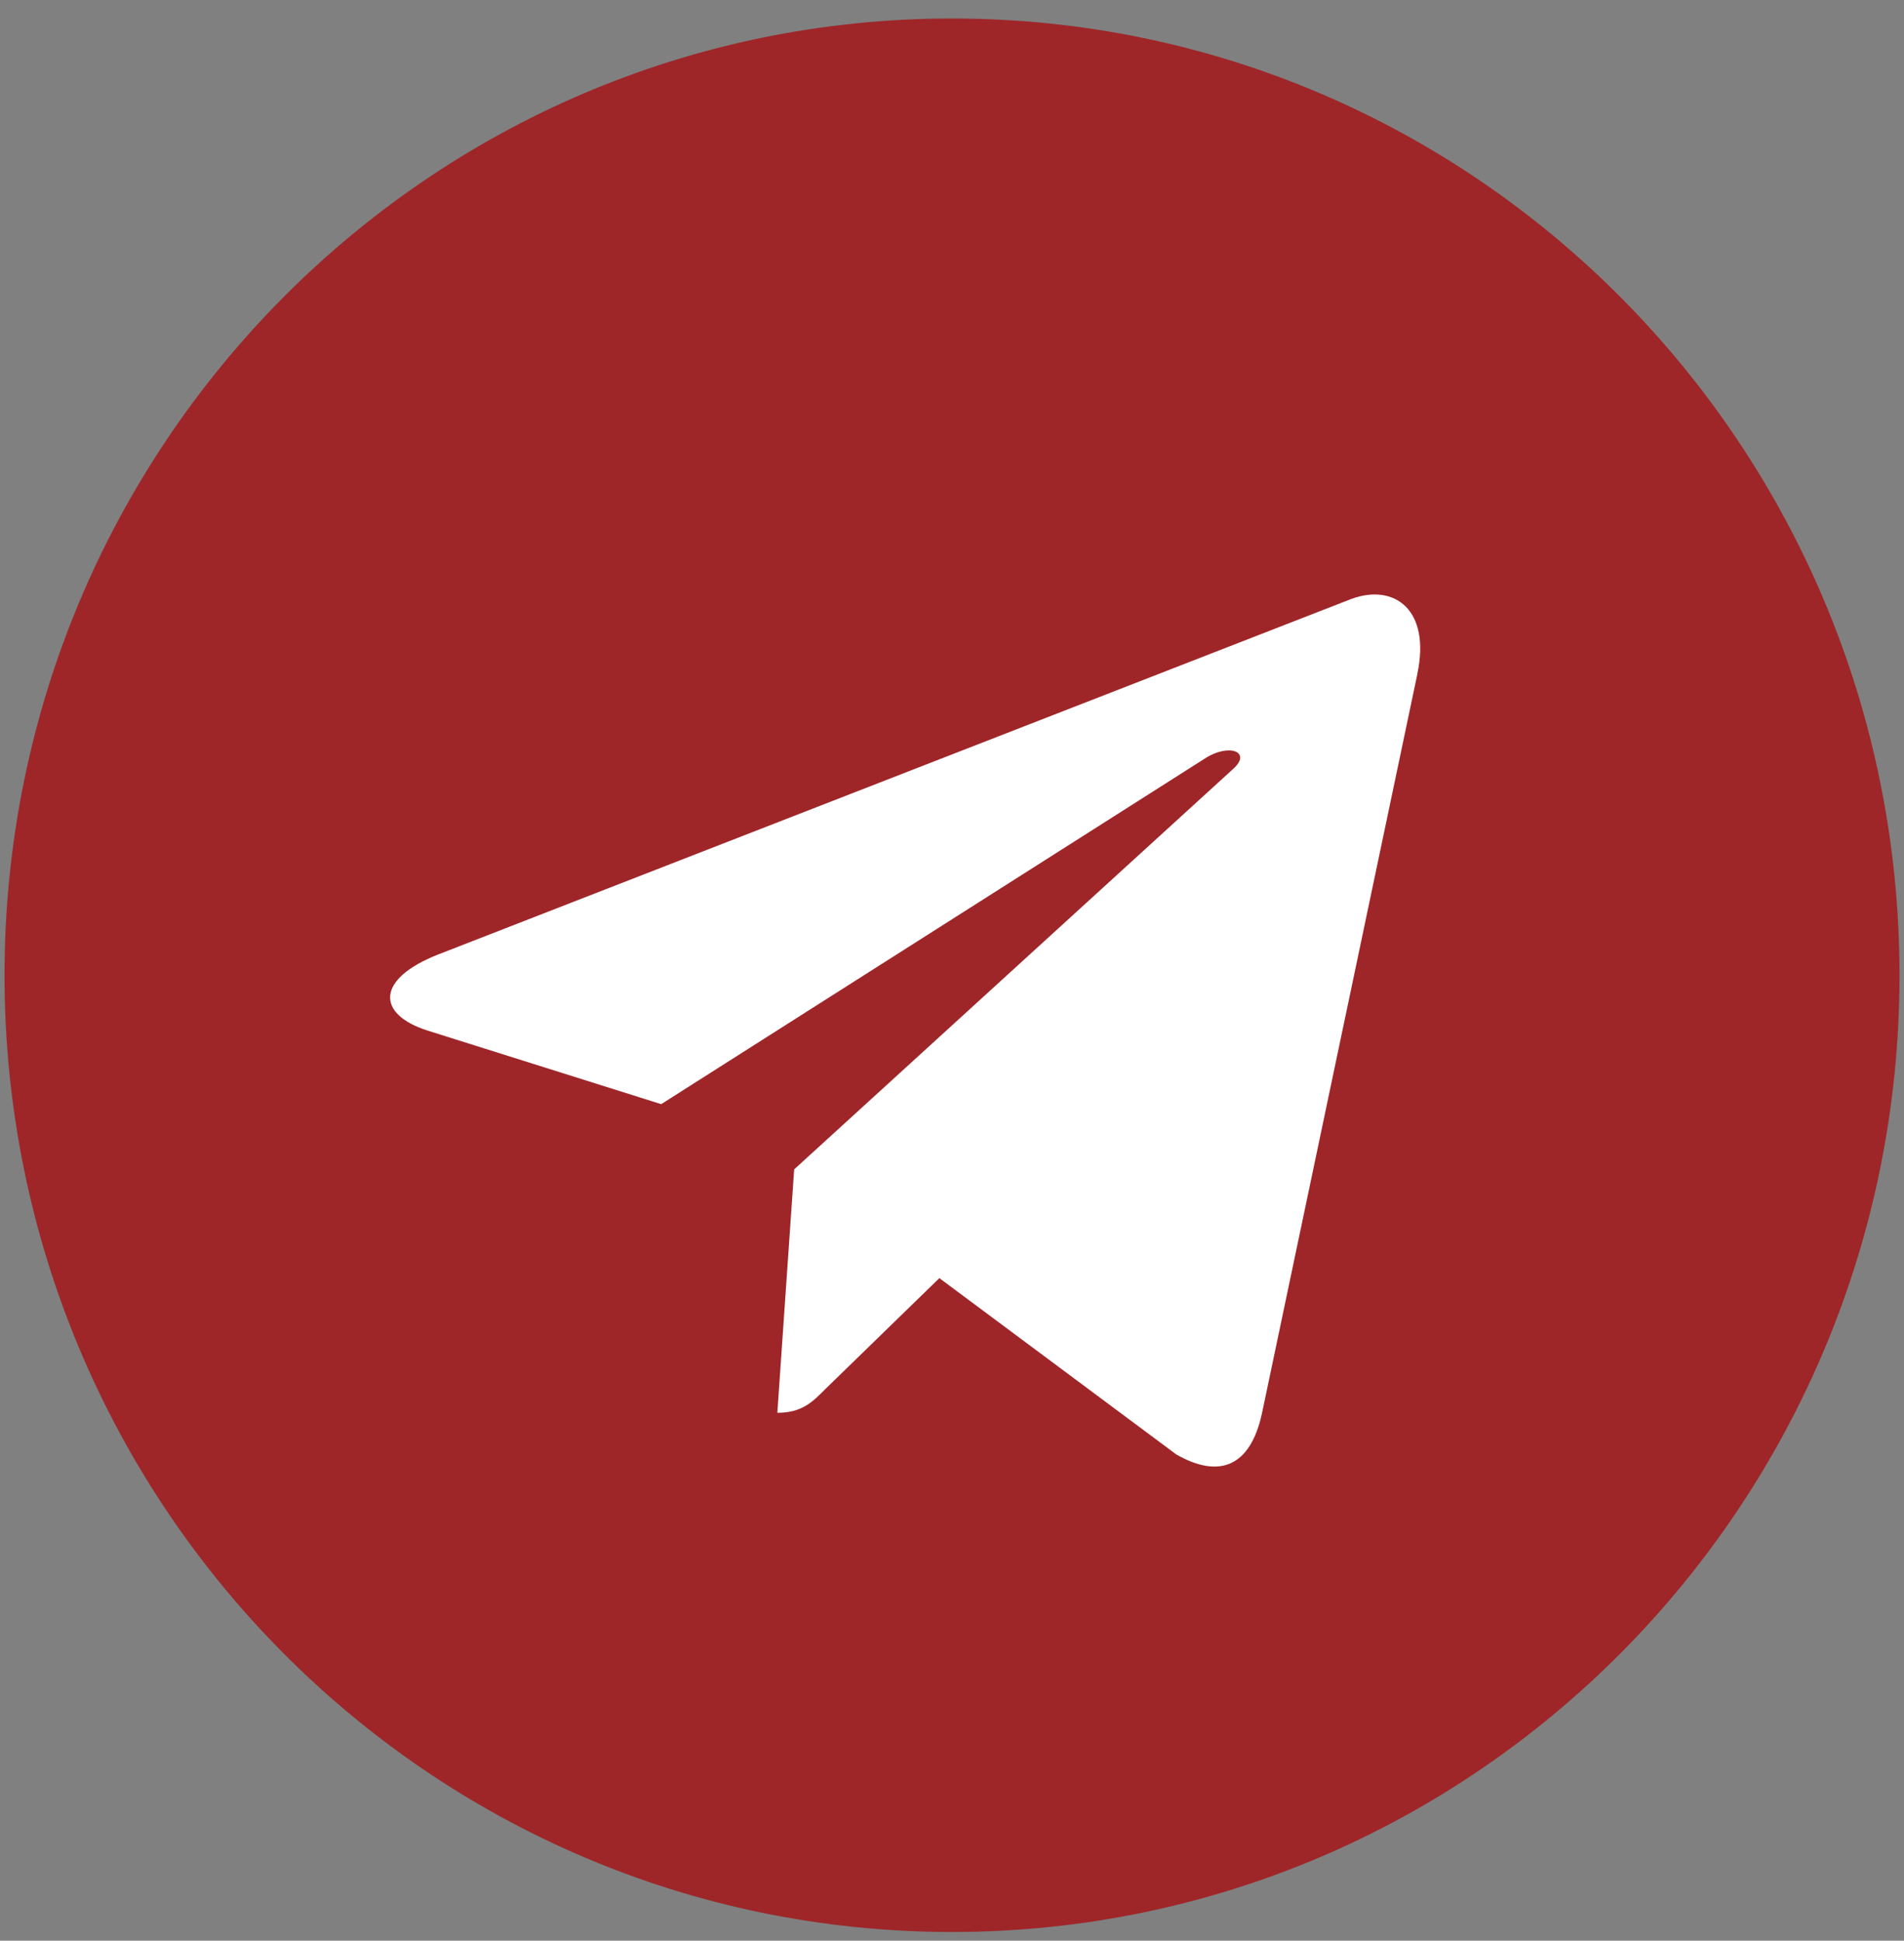 <?xml version="1.0" encoding="UTF-8"?> <svg xmlns="http://www.w3.org/2000/svg" width="105" height="107" viewBox="0 0 105 107" fill="none"><rect x="0" y="0" width="105" height="107" fill="#808080" stroke="none"/><g clip-path="url(#clip0_311_125)"><path d="M94.168 54.822C94.168 78.298 75.317 97.329 52.063 97.329C28.809 97.329 9.958 78.298 9.958 54.822C9.958 31.347 28.809 12.316 52.063 12.316C75.317 12.316 94.168 31.347 94.168 54.822Z" fill="white"></path><path d="M52.5 106.519C81.365 106.519 104.752 82.909 104.752 53.77C104.752 24.63 81.365 1.02 52.5 1.02C23.636 1.02 0.249 24.63 0.249 53.77C0.249 82.909 23.636 106.519 52.5 106.519ZM24.158 52.627L74.537 33.017C76.875 32.164 78.917 33.593 78.16 37.162L78.164 37.158L69.587 77.955C68.951 80.848 67.248 81.551 64.866 80.188L51.803 70.469L45.503 76.597C44.806 77.3 44.218 77.894 42.868 77.894L43.796 64.473L68.006 42.393C69.06 41.457 67.771 40.929 66.382 41.861L36.463 60.877L23.566 56.816C20.766 55.919 20.705 53.989 24.158 52.627Z" fill="#9E2629"></path></g><defs><clipPath id="clip0_311_125"><rect width="105" height="106" fill="white" transform="translate(0 0.721)"></rect></clipPath></defs></svg> 